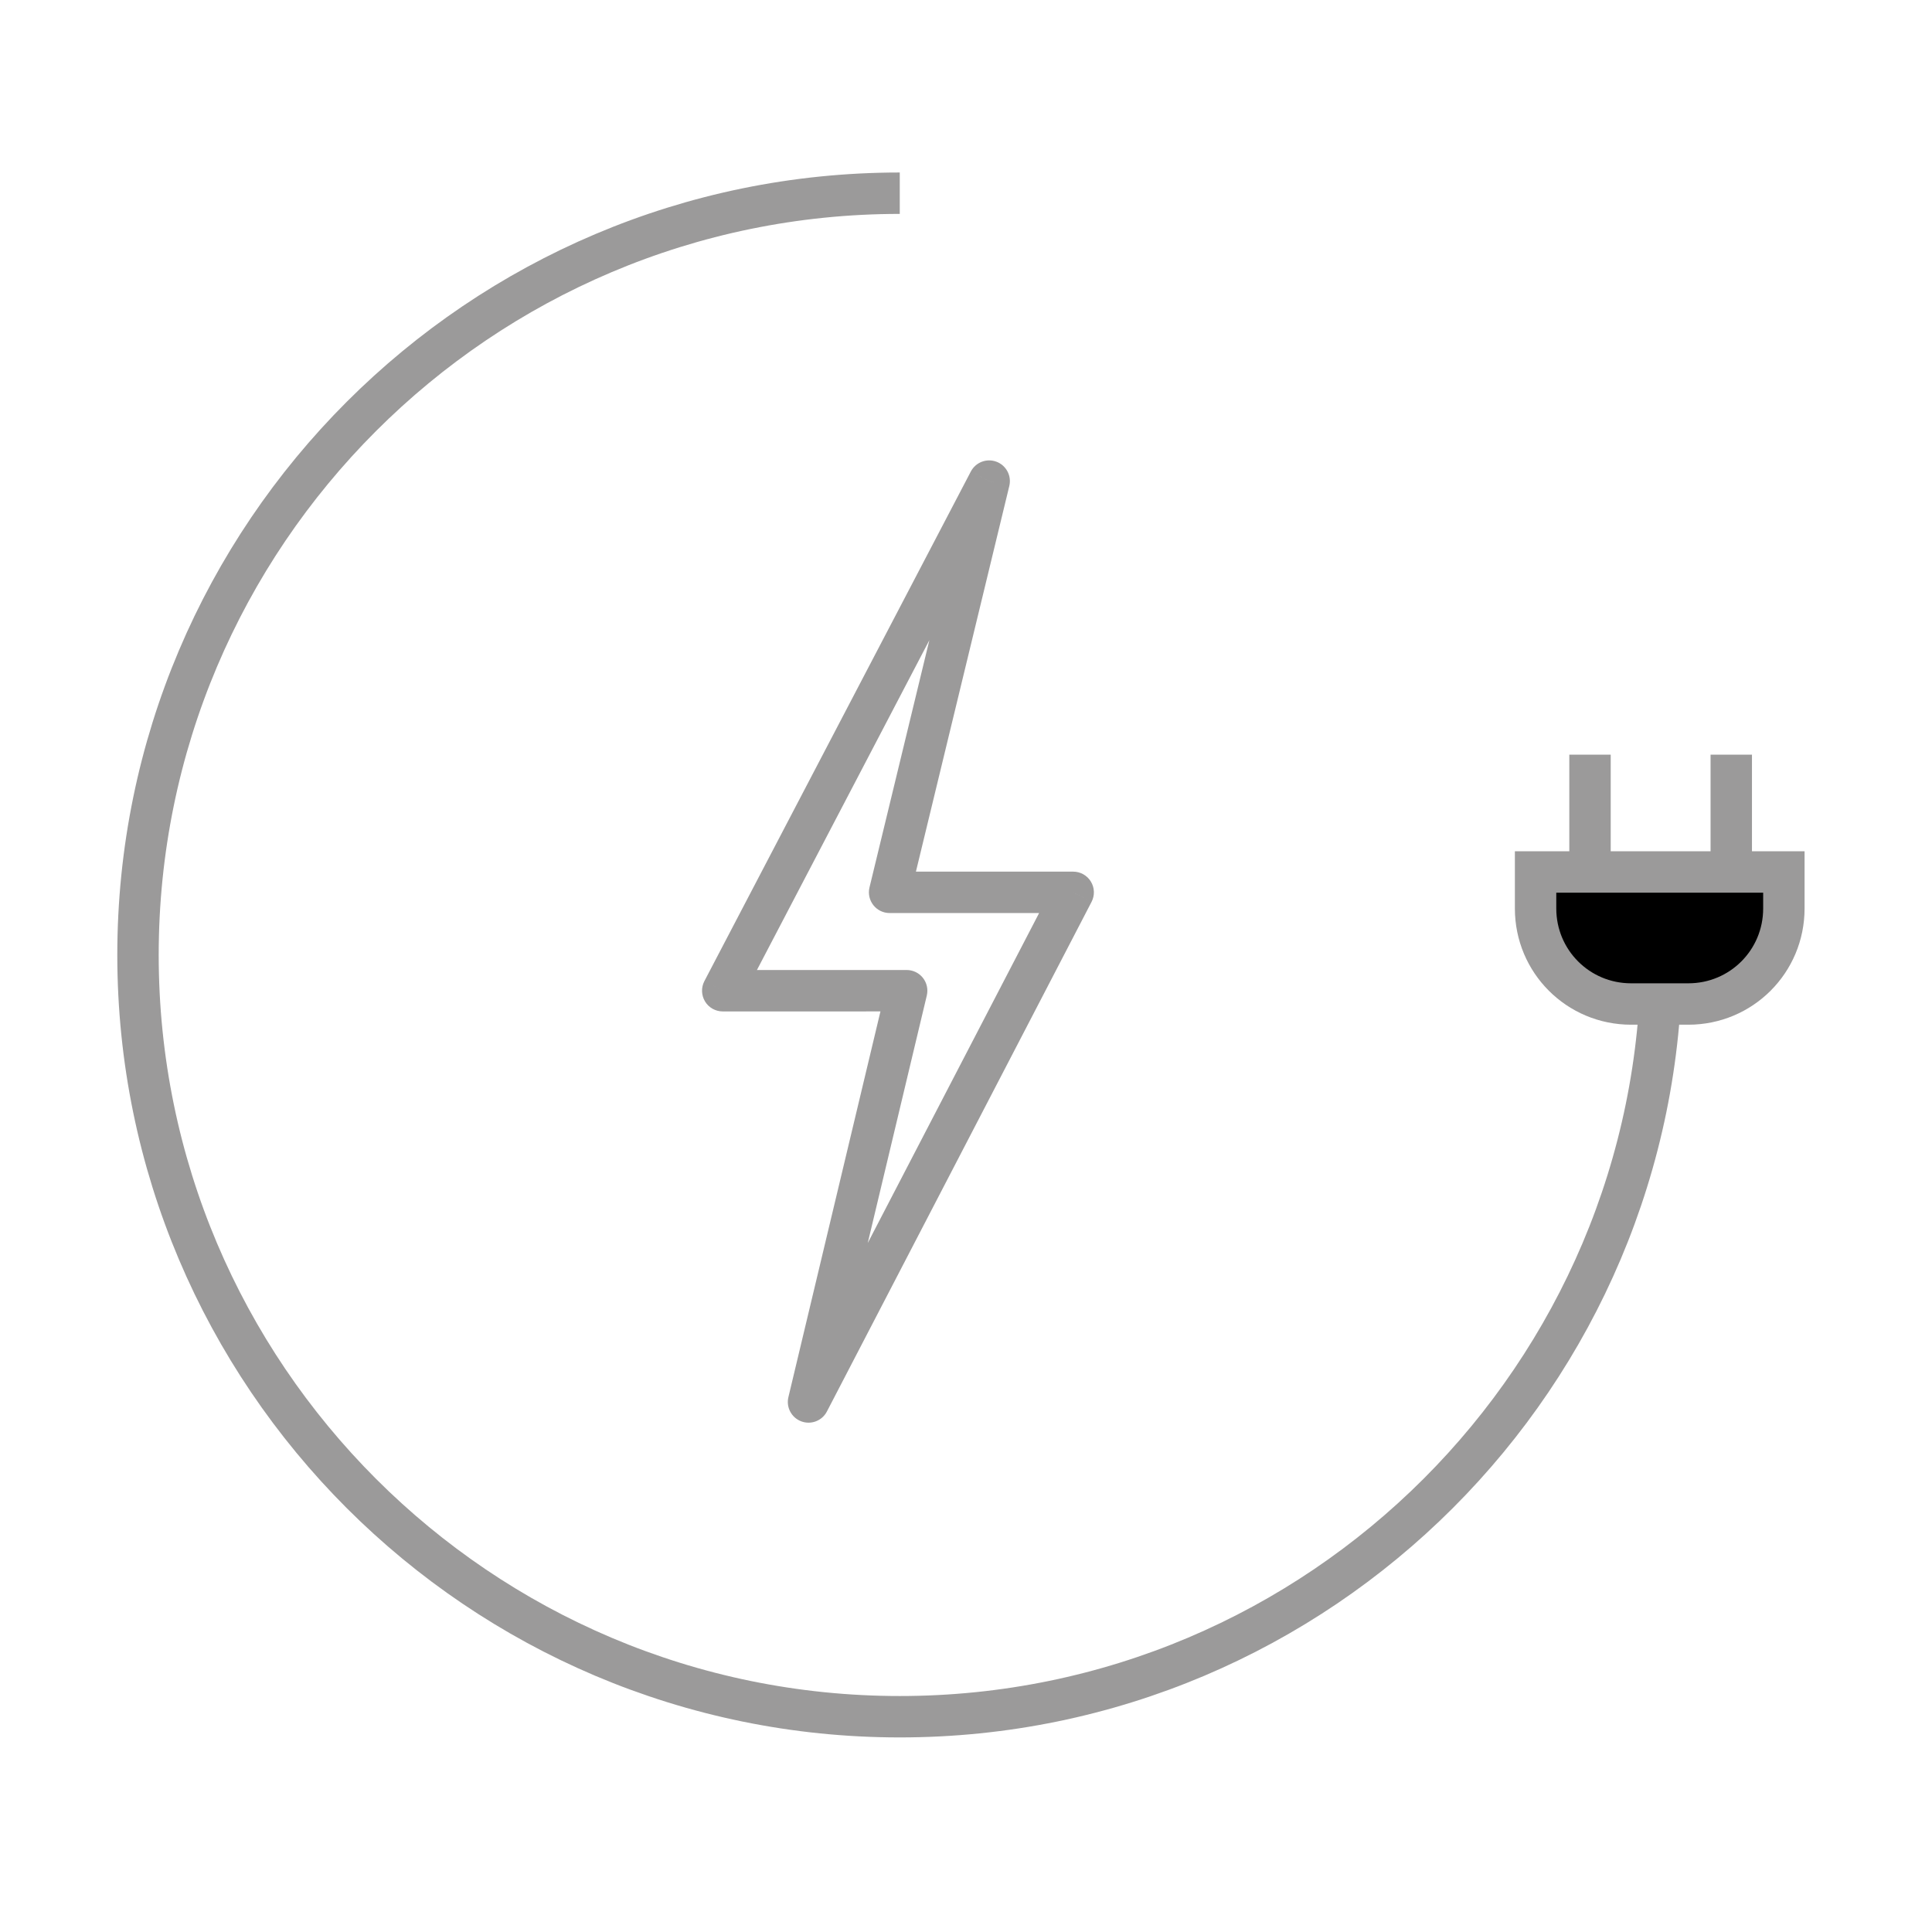 <svg width="70" height="70" viewBox="0 0 70 70" fill="none" xmlns="http://www.w3.org/2000/svg">
<path d="M32.6 7C17.375 7 5 19.375 5 34.6C5 49.825 17.375 62.2 32.6 62.2C47.825 62.2 60.2 49.825 60.2 34.6" stroke="#9B9A9A" stroke-width="1.5" stroke-miterlimit="10"/>
<path d="M26.186 35.896L25.521 35.548C25.4 35.781 25.409 36.06 25.545 36.285C25.68 36.509 25.924 36.646 26.186 36.646V35.896ZM35.84 17.431L36.569 17.608C36.658 17.239 36.458 16.863 36.104 16.729C35.749 16.596 35.351 16.748 35.175 17.084L35.84 17.431ZM31.369 35.896V36.646C31.715 36.646 32.017 36.409 32.098 36.072L31.369 35.896ZM31.37 35.895V35.145C31.023 35.145 30.722 35.382 30.641 35.718L31.37 35.895ZM32.85 35.895L33.58 36.069C33.633 35.846 33.581 35.61 33.439 35.43C33.297 35.25 33.08 35.145 32.85 35.145V35.895ZM29.295 50.796L28.565 50.622C28.477 50.99 28.678 51.367 29.033 51.499C29.388 51.631 29.786 51.478 29.96 51.142L29.295 50.796ZM38.884 32.331L39.549 32.677C39.67 32.444 39.661 32.166 39.525 31.942C39.389 31.718 39.146 31.581 38.884 31.581V32.331ZM32.232 32.331L31.503 32.155C31.449 32.378 31.501 32.614 31.643 32.795C31.785 32.976 32.002 33.081 32.232 33.081V32.331ZM26.851 36.243L36.504 17.779L35.175 17.084L25.521 35.548L26.851 36.243ZM31.369 35.146H26.186V36.646H31.369V35.146ZM30.641 35.718L30.64 35.719L32.098 36.072L32.099 36.071L30.641 35.718ZM31.37 36.645H32.85V35.145H31.37V36.645ZM30.024 50.97L33.58 36.069L32.121 35.721L28.565 50.622L30.024 50.97ZM38.218 31.986L28.629 50.45L29.96 51.142L39.549 32.677L38.218 31.986ZM38.041 33.081H38.884V31.581H38.041V33.081ZM38.041 31.581H33.701V33.081H38.041V31.581ZM33.701 31.581H32.232V33.081H33.701V31.581ZM35.111 17.255L31.503 32.155L32.961 32.508L36.569 17.608L35.111 17.255Z" fill="#9B9A9A"/>
<path d="M57.609 33.109V27.343" stroke="#9B9A9A" stroke-width="1.5" stroke-miterlimit="10"/>
<path d="M62.727 33.109V27.343" stroke="#9B9A9A" stroke-width="1.5" stroke-miterlimit="10"/>
<path d="M64.633 31.593V32.916C64.633 34.834 63.09 36.377 61.171 36.377H59.098C57.18 36.377 55.637 34.834 55.637 32.916V31.593H64.633Z" fill="black" stroke="#9B9A9A" stroke-width="1.5"/>
</svg>
